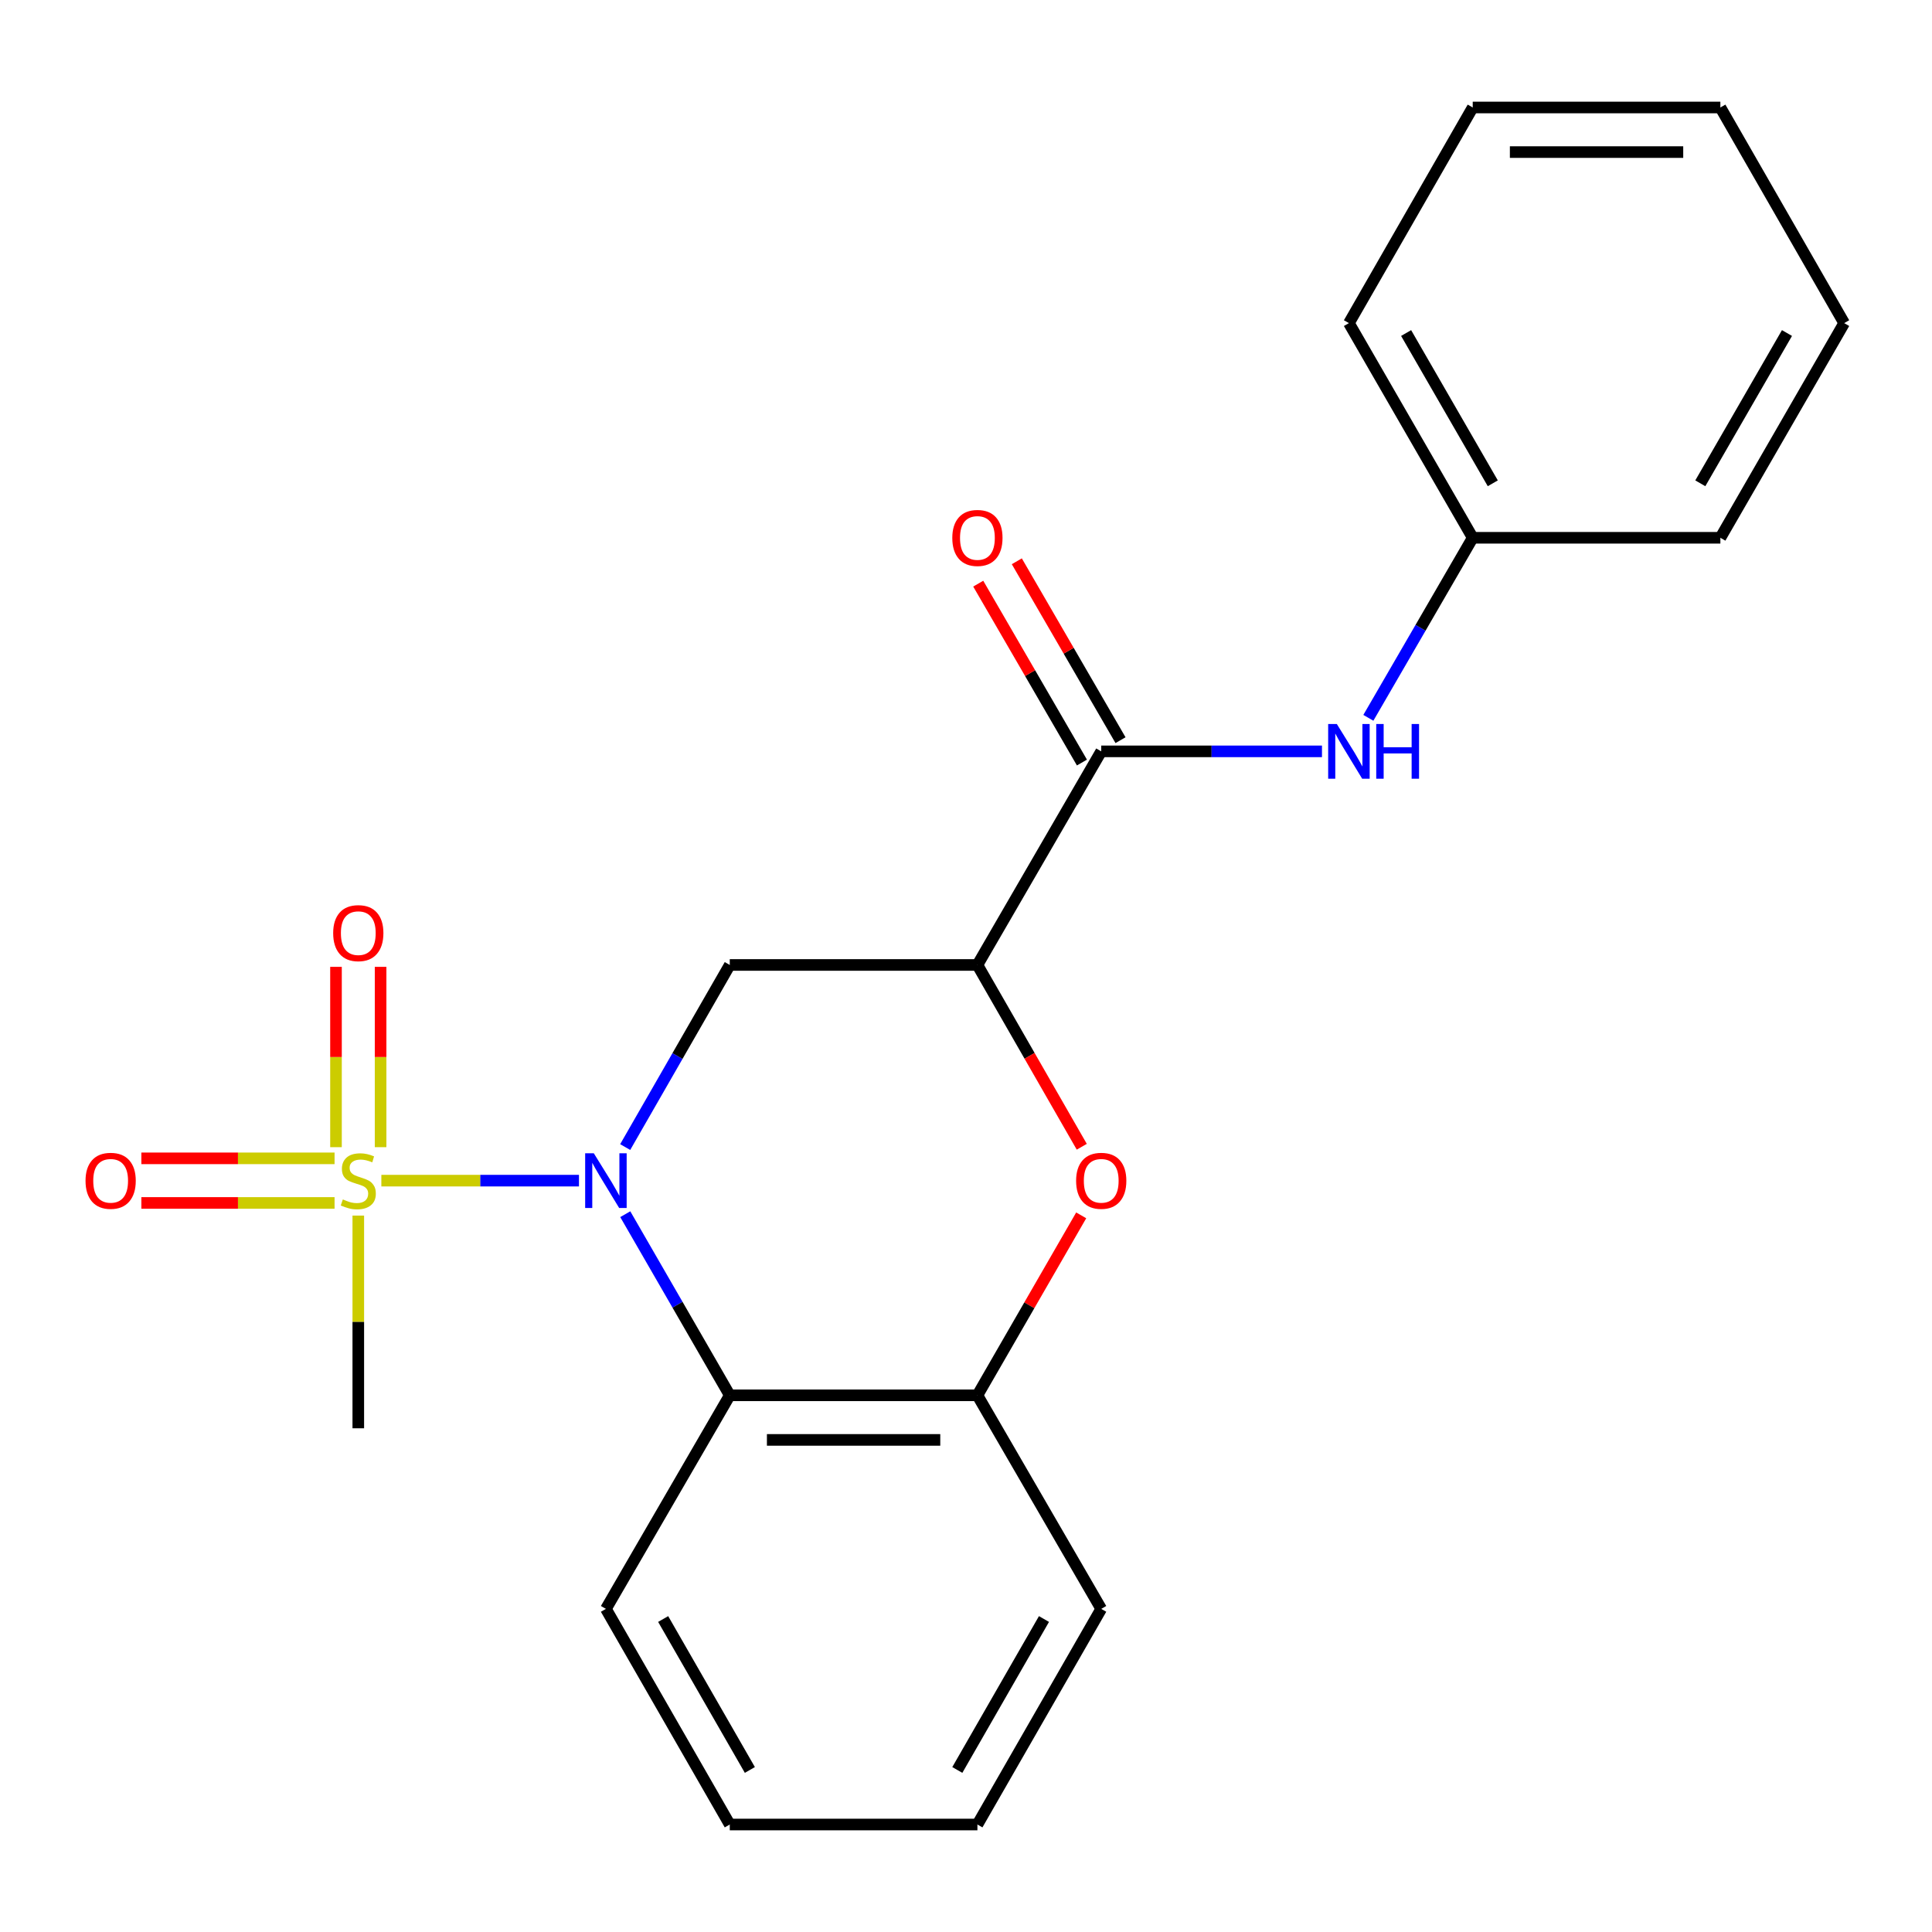 <?xml version='1.0' encoding='iso-8859-1'?>
<svg version='1.1' baseProfile='full'
              xmlns='http://www.w3.org/2000/svg'
                      xmlns:rdkit='http://www.rdkit.org/xml'
                      xmlns:xlink='http://www.w3.org/1999/xlink'
                  xml:space='preserve'
width='1000px' height='1000px' viewBox='0 0 1000 1000'>
<!-- END OF HEADER -->
<rect style='opacity:1.0;fill:#FFFFFF;stroke:none' width='1000' height='1000' x='0' y='0'> </rect>
<path class='bond-0' d='M 299.674,611.098 L 248.53,611.098' style='fill:none;fill-rule:evenodd;stroke:#0000FF;stroke-width:6px;stroke-linecap:butt;stroke-linejoin:miter;stroke-opacity:1' />
<path class='bond-0' d='M 248.53,611.098 L 197.387,611.098' style='fill:none;fill-rule:evenodd;stroke:#CCCC00;stroke-width:6px;stroke-linecap:butt;stroke-linejoin:miter;stroke-opacity:1' />
<path class='bond-2' d='M 323.598,593.72 L 350.663,546.591' style='fill:none;fill-rule:evenodd;stroke:#0000FF;stroke-width:6px;stroke-linecap:butt;stroke-linejoin:miter;stroke-opacity:1' />
<path class='bond-2' d='M 350.663,546.591 L 377.728,499.461' style='fill:none;fill-rule:evenodd;stroke:#000000;stroke-width:6px;stroke-linecap:butt;stroke-linejoin:miter;stroke-opacity:1' />
<path class='bond-3' d='M 323.639,628.465 L 350.683,675.337' style='fill:none;fill-rule:evenodd;stroke:#0000FF;stroke-width:6px;stroke-linecap:butt;stroke-linejoin:miter;stroke-opacity:1' />
<path class='bond-3' d='M 350.683,675.337 L 377.728,722.209' style='fill:none;fill-rule:evenodd;stroke:#000000;stroke-width:6px;stroke-linecap:butt;stroke-linejoin:miter;stroke-opacity:1' />
<path class='bond-8' d='M 173.167,599.556 L 123.167,599.556' style='fill:none;fill-rule:evenodd;stroke:#CCCC00;stroke-width:6px;stroke-linecap:butt;stroke-linejoin:miter;stroke-opacity:1' />
<path class='bond-8' d='M 123.167,599.556 L 73.168,599.556' style='fill:none;fill-rule:evenodd;stroke:#FF0000;stroke-width:6px;stroke-linecap:butt;stroke-linejoin:miter;stroke-opacity:1' />
<path class='bond-8' d='M 173.167,622.64 L 123.167,622.64' style='fill:none;fill-rule:evenodd;stroke:#CCCC00;stroke-width:6px;stroke-linecap:butt;stroke-linejoin:miter;stroke-opacity:1' />
<path class='bond-8' d='M 123.167,622.64 L 73.168,622.64' style='fill:none;fill-rule:evenodd;stroke:#FF0000;stroke-width:6px;stroke-linecap:butt;stroke-linejoin:miter;stroke-opacity:1' />
<path class='bond-9' d='M 196.993,593.773 L 196.993,547.105' style='fill:none;fill-rule:evenodd;stroke:#CCCC00;stroke-width:6px;stroke-linecap:butt;stroke-linejoin:miter;stroke-opacity:1' />
<path class='bond-9' d='M 196.993,547.105 L 196.993,500.437' style='fill:none;fill-rule:evenodd;stroke:#FF0000;stroke-width:6px;stroke-linecap:butt;stroke-linejoin:miter;stroke-opacity:1' />
<path class='bond-9' d='M 173.909,593.773 L 173.909,547.105' style='fill:none;fill-rule:evenodd;stroke:#CCCC00;stroke-width:6px;stroke-linecap:butt;stroke-linejoin:miter;stroke-opacity:1' />
<path class='bond-9' d='M 173.909,547.105 L 173.909,500.437' style='fill:none;fill-rule:evenodd;stroke:#FF0000;stroke-width:6px;stroke-linecap:butt;stroke-linejoin:miter;stroke-opacity:1' />
<path class='bond-11' d='M 185.451,629.183 L 185.451,684.231' style='fill:none;fill-rule:evenodd;stroke:#CCCC00;stroke-width:6px;stroke-linecap:butt;stroke-linejoin:miter;stroke-opacity:1' />
<path class='bond-11' d='M 185.451,684.231 L 185.451,739.278' style='fill:none;fill-rule:evenodd;stroke:#000000;stroke-width:6px;stroke-linecap:butt;stroke-linejoin:miter;stroke-opacity:1' />
<path class='bond-1' d='M 505.908,499.461 L 377.728,499.461' style='fill:none;fill-rule:evenodd;stroke:#000000;stroke-width:6px;stroke-linecap:butt;stroke-linejoin:miter;stroke-opacity:1' />
<path class='bond-5' d='M 505.908,499.461 L 569.992,388.902' style='fill:none;fill-rule:evenodd;stroke:#000000;stroke-width:6px;stroke-linecap:butt;stroke-linejoin:miter;stroke-opacity:1' />
<path class='bond-22' d='M 505.908,499.461 L 532.916,546.511' style='fill:none;fill-rule:evenodd;stroke:#000000;stroke-width:6px;stroke-linecap:butt;stroke-linejoin:miter;stroke-opacity:1' />
<path class='bond-22' d='M 532.916,546.511 L 559.924,593.56' style='fill:none;fill-rule:evenodd;stroke:#FF0000;stroke-width:6px;stroke-linecap:butt;stroke-linejoin:miter;stroke-opacity:1' />
<path class='bond-6' d='M 377.728,722.209 L 505.908,722.209' style='fill:none;fill-rule:evenodd;stroke:#000000;stroke-width:6px;stroke-linecap:butt;stroke-linejoin:miter;stroke-opacity:1' />
<path class='bond-6' d='M 396.955,745.293 L 486.681,745.293' style='fill:none;fill-rule:evenodd;stroke:#000000;stroke-width:6px;stroke-linecap:butt;stroke-linejoin:miter;stroke-opacity:1' />
<path class='bond-13' d='M 377.728,722.209 L 313.618,832.756' style='fill:none;fill-rule:evenodd;stroke:#000000;stroke-width:6px;stroke-linecap:butt;stroke-linejoin:miter;stroke-opacity:1' />
<path class='bond-4' d='M 559.629,629.065 L 532.769,675.637' style='fill:none;fill-rule:evenodd;stroke:#FF0000;stroke-width:6px;stroke-linecap:butt;stroke-linejoin:miter;stroke-opacity:1' />
<path class='bond-4' d='M 532.769,675.637 L 505.908,722.209' style='fill:none;fill-rule:evenodd;stroke:#000000;stroke-width:6px;stroke-linecap:butt;stroke-linejoin:miter;stroke-opacity:1' />
<path class='bond-7' d='M 569.992,388.902 L 627.122,388.902' style='fill:none;fill-rule:evenodd;stroke:#000000;stroke-width:6px;stroke-linecap:butt;stroke-linejoin:miter;stroke-opacity:1' />
<path class='bond-7' d='M 627.122,388.902 L 684.253,388.902' style='fill:none;fill-rule:evenodd;stroke:#0000FF;stroke-width:6px;stroke-linecap:butt;stroke-linejoin:miter;stroke-opacity:1' />
<path class='bond-10' d='M 579.977,383.113 L 553.14,336.817' style='fill:none;fill-rule:evenodd;stroke:#000000;stroke-width:6px;stroke-linecap:butt;stroke-linejoin:miter;stroke-opacity:1' />
<path class='bond-10' d='M 553.14,336.817 L 526.302,290.521' style='fill:none;fill-rule:evenodd;stroke:#FF0000;stroke-width:6px;stroke-linecap:butt;stroke-linejoin:miter;stroke-opacity:1' />
<path class='bond-10' d='M 560.006,394.69 L 533.169,348.394' style='fill:none;fill-rule:evenodd;stroke:#000000;stroke-width:6px;stroke-linecap:butt;stroke-linejoin:miter;stroke-opacity:1' />
<path class='bond-10' d='M 533.169,348.394 L 506.331,302.098' style='fill:none;fill-rule:evenodd;stroke:#FF0000;stroke-width:6px;stroke-linecap:butt;stroke-linejoin:miter;stroke-opacity:1' />
<path class='bond-14' d='M 505.908,722.209 L 569.992,832.756' style='fill:none;fill-rule:evenodd;stroke:#000000;stroke-width:6px;stroke-linecap:butt;stroke-linejoin:miter;stroke-opacity:1' />
<path class='bond-12' d='M 708.258,371.547 L 735.27,324.951' style='fill:none;fill-rule:evenodd;stroke:#0000FF;stroke-width:6px;stroke-linecap:butt;stroke-linejoin:miter;stroke-opacity:1' />
<path class='bond-12' d='M 735.27,324.951 L 762.281,278.355' style='fill:none;fill-rule:evenodd;stroke:#000000;stroke-width:6px;stroke-linecap:butt;stroke-linejoin:miter;stroke-opacity:1' />
<path class='bond-15' d='M 762.281,278.355 L 698.198,167.244' style='fill:none;fill-rule:evenodd;stroke:#000000;stroke-width:6px;stroke-linecap:butt;stroke-linejoin:miter;stroke-opacity:1' />
<path class='bond-15' d='M 772.665,250.156 L 727.807,172.378' style='fill:none;fill-rule:evenodd;stroke:#000000;stroke-width:6px;stroke-linecap:butt;stroke-linejoin:miter;stroke-opacity:1' />
<path class='bond-16' d='M 762.281,278.355 L 890.462,278.355' style='fill:none;fill-rule:evenodd;stroke:#000000;stroke-width:6px;stroke-linecap:butt;stroke-linejoin:miter;stroke-opacity:1' />
<path class='bond-17' d='M 313.618,832.756 L 377.728,944.367' style='fill:none;fill-rule:evenodd;stroke:#000000;stroke-width:6px;stroke-linecap:butt;stroke-linejoin:miter;stroke-opacity:1' />
<path class='bond-17' d='M 343.252,838 L 388.128,916.127' style='fill:none;fill-rule:evenodd;stroke:#000000;stroke-width:6px;stroke-linecap:butt;stroke-linejoin:miter;stroke-opacity:1' />
<path class='bond-23' d='M 569.992,832.756 L 505.908,944.367' style='fill:none;fill-rule:evenodd;stroke:#000000;stroke-width:6px;stroke-linecap:butt;stroke-linejoin:miter;stroke-opacity:1' />
<path class='bond-23' d='M 540.36,838.003 L 495.502,916.131' style='fill:none;fill-rule:evenodd;stroke:#000000;stroke-width:6px;stroke-linecap:butt;stroke-linejoin:miter;stroke-opacity:1' />
<path class='bond-19' d='M 698.198,167.244 L 762.281,55.633' style='fill:none;fill-rule:evenodd;stroke:#000000;stroke-width:6px;stroke-linecap:butt;stroke-linejoin:miter;stroke-opacity:1' />
<path class='bond-20' d='M 890.462,278.355 L 954.545,167.244' style='fill:none;fill-rule:evenodd;stroke:#000000;stroke-width:6px;stroke-linecap:butt;stroke-linejoin:miter;stroke-opacity:1' />
<path class='bond-20' d='M 880.078,250.156 L 924.936,172.378' style='fill:none;fill-rule:evenodd;stroke:#000000;stroke-width:6px;stroke-linecap:butt;stroke-linejoin:miter;stroke-opacity:1' />
<path class='bond-18' d='M 377.728,944.367 L 505.908,944.367' style='fill:none;fill-rule:evenodd;stroke:#000000;stroke-width:6px;stroke-linecap:butt;stroke-linejoin:miter;stroke-opacity:1' />
<path class='bond-24' d='M 762.281,55.633 L 890.462,55.633' style='fill:none;fill-rule:evenodd;stroke:#000000;stroke-width:6px;stroke-linecap:butt;stroke-linejoin:miter;stroke-opacity:1' />
<path class='bond-24' d='M 781.509,78.717 L 871.235,78.717' style='fill:none;fill-rule:evenodd;stroke:#000000;stroke-width:6px;stroke-linecap:butt;stroke-linejoin:miter;stroke-opacity:1' />
<path class='bond-21' d='M 954.545,167.244 L 890.462,55.633' style='fill:none;fill-rule:evenodd;stroke:#000000;stroke-width:6px;stroke-linecap:butt;stroke-linejoin:miter;stroke-opacity:1' />
<path  class='atom-0' d='M 307.358 596.938
L 316.638 611.938
Q 317.558 613.418, 319.038 616.098
Q 320.518 618.778, 320.598 618.938
L 320.598 596.938
L 324.358 596.938
L 324.358 625.258
L 320.478 625.258
L 310.518 608.858
Q 309.358 606.938, 308.118 604.738
Q 306.918 602.538, 306.558 601.858
L 306.558 625.258
L 302.878 625.258
L 302.878 596.938
L 307.358 596.938
' fill='#0000FF'/>
<path  class='atom-1' d='M 177.451 620.818
Q 177.771 620.938, 179.091 621.498
Q 180.411 622.058, 181.851 622.418
Q 183.331 622.738, 184.771 622.738
Q 187.451 622.738, 189.011 621.458
Q 190.571 620.138, 190.571 617.858
Q 190.571 616.298, 189.771 615.338
Q 189.011 614.378, 187.811 613.858
Q 186.611 613.338, 184.611 612.738
Q 182.091 611.978, 180.571 611.258
Q 179.091 610.538, 178.011 609.018
Q 176.971 607.498, 176.971 604.938
Q 176.971 601.378, 179.371 599.178
Q 181.811 596.978, 186.611 596.978
Q 189.891 596.978, 193.611 598.538
L 192.691 601.618
Q 189.291 600.218, 186.731 600.218
Q 183.971 600.218, 182.451 601.378
Q 180.931 602.498, 180.971 604.458
Q 180.971 605.978, 181.731 606.898
Q 182.531 607.818, 183.651 608.338
Q 184.811 608.858, 186.731 609.458
Q 189.291 610.258, 190.811 611.058
Q 192.331 611.858, 193.411 613.498
Q 194.531 615.098, 194.531 617.858
Q 194.531 621.778, 191.891 623.898
Q 189.291 625.978, 184.931 625.978
Q 182.411 625.978, 180.491 625.418
Q 178.611 624.898, 176.371 623.978
L 177.451 620.818
' fill='#CCCC00'/>
<path  class='atom-5' d='M 556.992 611.178
Q 556.992 604.378, 560.352 600.578
Q 563.712 596.778, 569.992 596.778
Q 576.272 596.778, 579.632 600.578
Q 582.992 604.378, 582.992 611.178
Q 582.992 618.058, 579.592 621.978
Q 576.192 625.858, 569.992 625.858
Q 563.752 625.858, 560.352 621.978
Q 556.992 618.098, 556.992 611.178
M 569.992 622.658
Q 574.312 622.658, 576.632 619.778
Q 578.992 616.858, 578.992 611.178
Q 578.992 605.618, 576.632 602.818
Q 574.312 599.978, 569.992 599.978
Q 565.672 599.978, 563.312 602.778
Q 560.992 605.578, 560.992 611.178
Q 560.992 616.898, 563.312 619.778
Q 565.672 622.658, 569.992 622.658
' fill='#FF0000'/>
<path  class='atom-8' d='M 691.938 374.742
L 701.218 389.742
Q 702.138 391.222, 703.618 393.902
Q 705.098 396.582, 705.178 396.742
L 705.178 374.742
L 708.938 374.742
L 708.938 403.062
L 705.058 403.062
L 695.098 386.662
Q 693.938 384.742, 692.698 382.542
Q 691.498 380.342, 691.138 379.662
L 691.138 403.062
L 687.458 403.062
L 687.458 374.742
L 691.938 374.742
' fill='#0000FF'/>
<path  class='atom-8' d='M 712.338 374.742
L 716.178 374.742
L 716.178 386.782
L 730.658 386.782
L 730.658 374.742
L 734.498 374.742
L 734.498 403.062
L 730.658 403.062
L 730.658 389.982
L 716.178 389.982
L 716.178 403.062
L 712.338 403.062
L 712.338 374.742
' fill='#0000FF'/>
<path  class='atom-9' d='M 44.271 611.178
Q 44.271 604.378, 47.631 600.578
Q 50.991 596.778, 57.271 596.778
Q 63.551 596.778, 66.911 600.578
Q 70.271 604.378, 70.271 611.178
Q 70.271 618.058, 66.871 621.978
Q 63.471 625.858, 57.271 625.858
Q 51.031 625.858, 47.631 621.978
Q 44.271 618.098, 44.271 611.178
M 57.271 622.658
Q 61.591 622.658, 63.911 619.778
Q 66.271 616.858, 66.271 611.178
Q 66.271 605.618, 63.911 602.818
Q 61.591 599.978, 57.271 599.978
Q 52.951 599.978, 50.591 602.778
Q 48.271 605.578, 48.271 611.178
Q 48.271 616.898, 50.591 619.778
Q 52.951 622.658, 57.271 622.658
' fill='#FF0000'/>
<path  class='atom-10' d='M 172.451 482.985
Q 172.451 476.185, 175.811 472.385
Q 179.171 468.585, 185.451 468.585
Q 191.731 468.585, 195.091 472.385
Q 198.451 476.185, 198.451 482.985
Q 198.451 489.865, 195.051 493.785
Q 191.651 497.665, 185.451 497.665
Q 179.211 497.665, 175.811 493.785
Q 172.451 489.905, 172.451 482.985
M 185.451 494.465
Q 189.771 494.465, 192.091 491.585
Q 194.451 488.665, 194.451 482.985
Q 194.451 477.425, 192.091 474.625
Q 189.771 471.785, 185.451 471.785
Q 181.131 471.785, 178.771 474.585
Q 176.451 477.385, 176.451 482.985
Q 176.451 488.705, 178.771 491.585
Q 181.131 494.465, 185.451 494.465
' fill='#FF0000'/>
<path  class='atom-11' d='M 492.908 278.435
Q 492.908 271.635, 496.268 267.835
Q 499.628 264.035, 505.908 264.035
Q 512.188 264.035, 515.548 267.835
Q 518.908 271.635, 518.908 278.435
Q 518.908 285.315, 515.508 289.235
Q 512.108 293.115, 505.908 293.115
Q 499.668 293.115, 496.268 289.235
Q 492.908 285.355, 492.908 278.435
M 505.908 289.915
Q 510.228 289.915, 512.548 287.035
Q 514.908 284.115, 514.908 278.435
Q 514.908 272.875, 512.548 270.075
Q 510.228 267.235, 505.908 267.235
Q 501.588 267.235, 499.228 270.035
Q 496.908 272.835, 496.908 278.435
Q 496.908 284.155, 499.228 287.035
Q 501.588 289.915, 505.908 289.915
' fill='#FF0000'/>
</svg>
